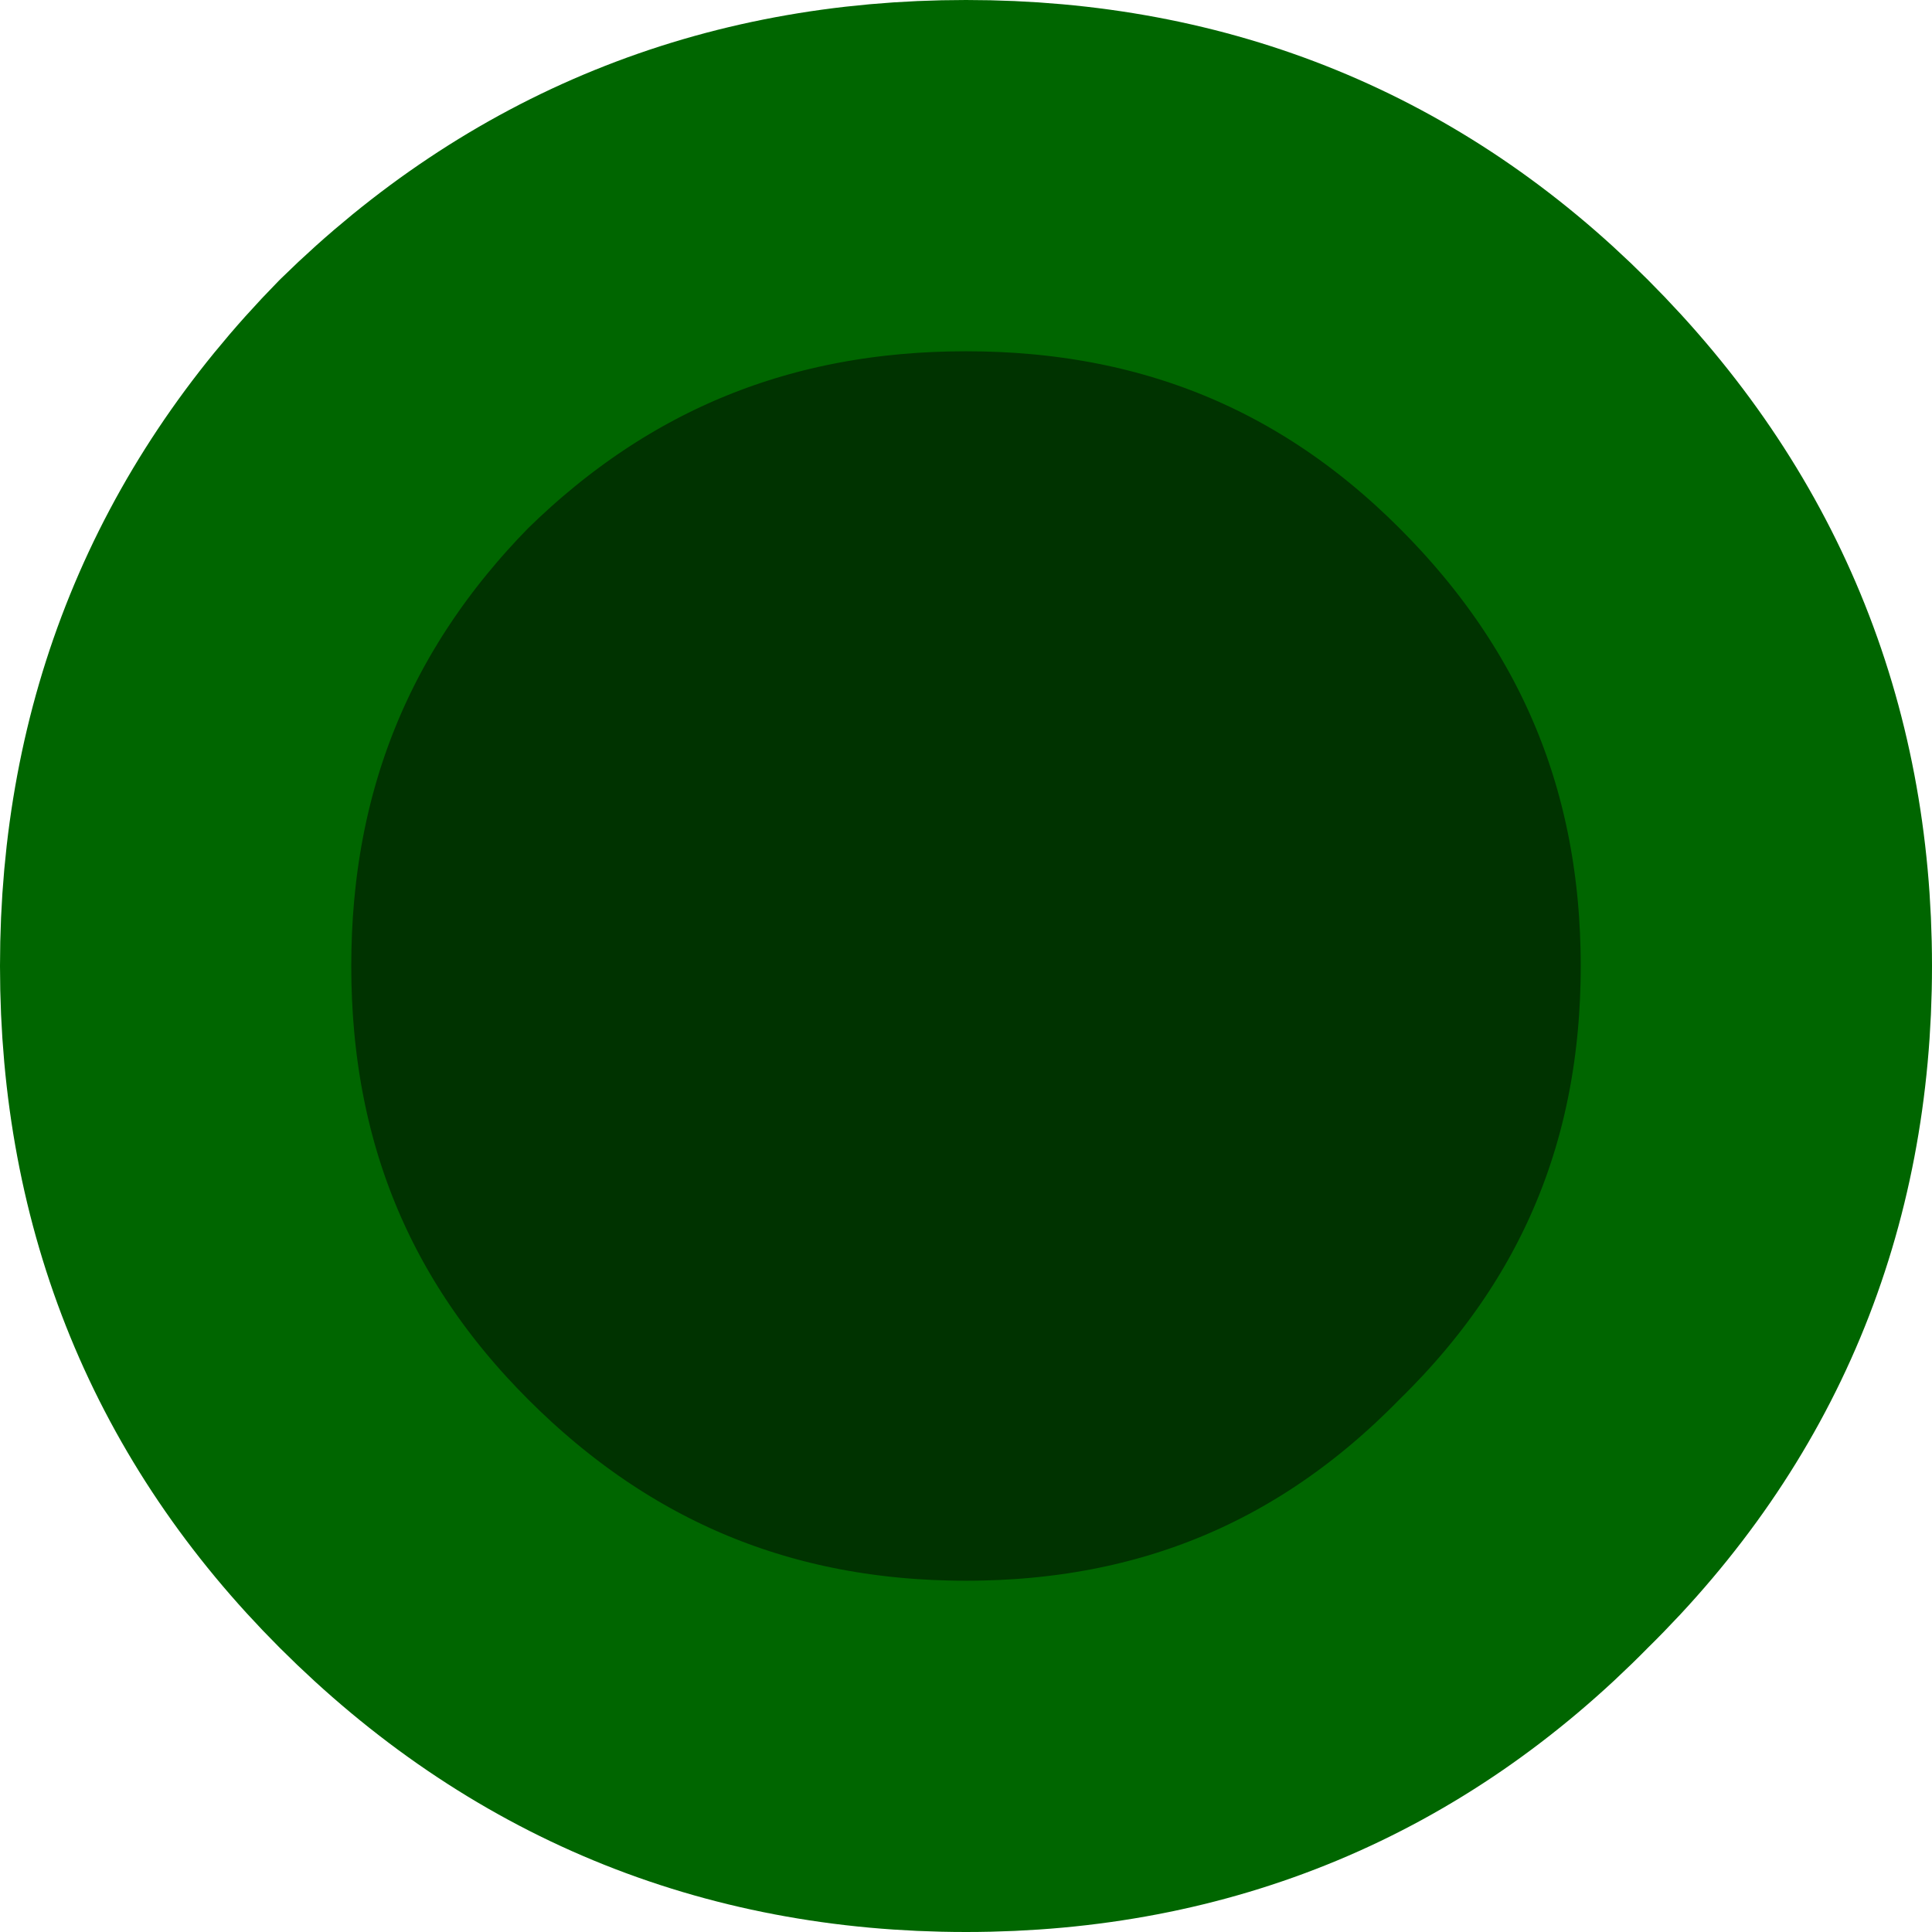 <?xml version="1.0" encoding="UTF-8" standalone="no"?>
<svg xmlns:xlink="http://www.w3.org/1999/xlink" height="22.0px" width="22.0px" xmlns="http://www.w3.org/2000/svg">
  <g transform="matrix(1.0, 0.0, 0.0, 1.0, 55.95, 110.05)">
    <path d="M-51.35 -105.45 Q-48.7 -108.05 -44.95 -108.05 -41.2 -108.05 -38.6 -105.45 -35.95 -102.8 -35.95 -99.05 -35.95 -95.3 -38.6 -92.7 -41.2 -90.05 -44.95 -90.05 -48.7 -90.05 -51.35 -92.7 -53.95 -95.3 -53.95 -99.05 -53.95 -102.8 -51.35 -105.45" fill="#003300" fill-rule="evenodd" stroke="none"/>
    <path d="M-51.35 -105.45 Q-48.7 -108.05 -44.95 -108.05 -41.2 -108.05 -38.6 -105.45 -35.95 -102.8 -35.95 -99.05 -35.95 -95.3 -38.6 -92.7 -41.2 -90.05 -44.95 -90.05 -48.7 -90.05 -51.35 -92.7 -53.95 -95.3 -53.95 -99.05 -53.95 -102.8 -51.35 -105.45 Z" fill="none" stroke="#006600" stroke-linecap="round" stroke-linejoin="round" stroke-width="4.0"/>
  </g>
</svg>
